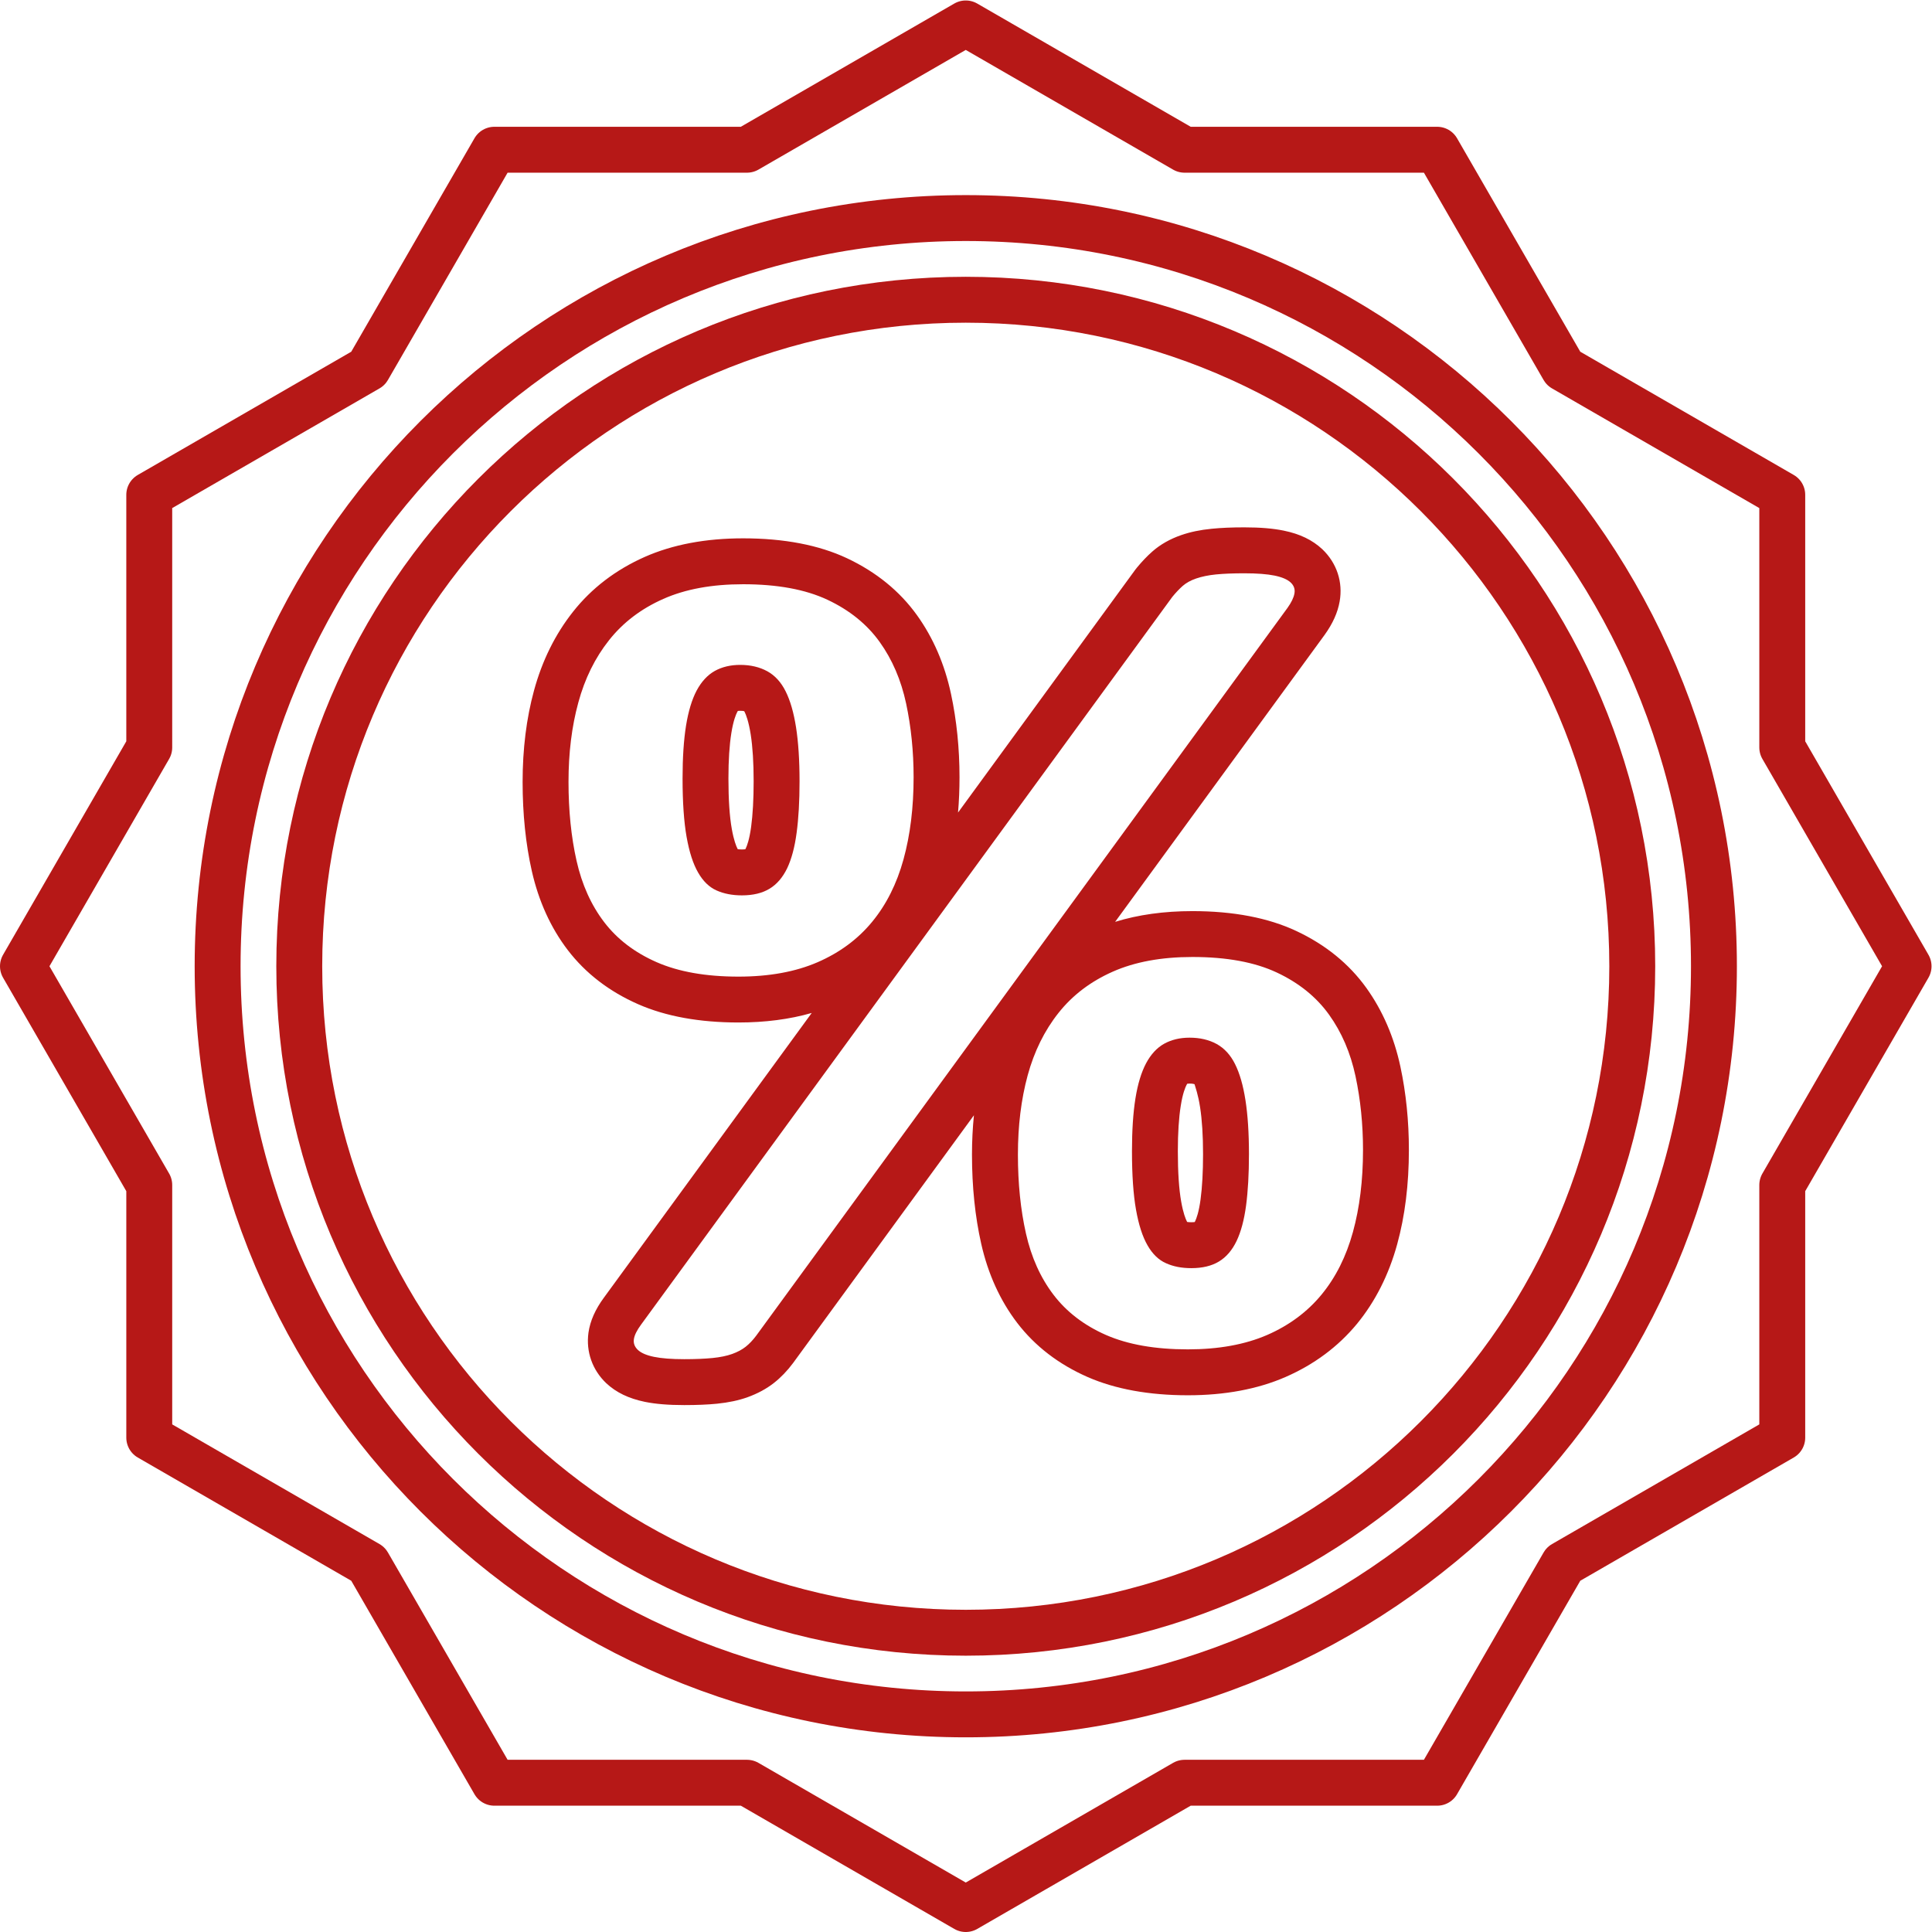 <?xml version="1.0" encoding="UTF-8" standalone="no"?>
<svg
   xmlns:dc="http://purl.org/dc/elements/1.1/"
   xmlns:cc="http://creativecommons.org/ns#"
   xmlns:rdf="http://www.w3.org/1999/02/22-rdf-syntax-ns#"
   xmlns:svg="http://www.w3.org/2000/svg"
   xmlns="http://www.w3.org/2000/svg"
   viewBox="0 0 72.933 72.933"
   height="72.933"
   width="72.933"
   xml:space="preserve"
   id="svg1548"
   version="1.1"><defs
     id="defs1552"><clipPath
       id="clipPath1564"
       clipPathUnits="userSpaceOnUse"><path
         id="path1562"
         d="M 0,54.7 H 54.7 V 0 H 0 Z" /></clipPath></defs><g
     transform="matrix(1.333,0,0,-1.333,-1.3435667e-5,72.933)"
     id="g1556"><g
       id="g1558"><g
         clip-path="url(#clipPath1564)"
         id="g1560"><g
           transform="translate(50.473,21.154)"
           id="g1566"><path
             id="path1568"
             style="fill:none;stroke:#b61817;stroke-width:1.3;stroke-linecap:round;stroke-linejoin:round;stroke-miterlimit:10;stroke-dasharray:none;stroke-opacity:1"
             d="M 0,0 3.577,6.196 0,12.392 v 7.154 l -6.196,3.577 -3.577,6.196 h -7.154 l -6.196,3.577 -6.196,-3.577 h -7.154 l -3.577,-6.196 -6.196,-3.577 V 12.392 L -49.823,6.196 -46.246,0 v -7.154 l 6.196,-3.577 3.577,-6.196 h 7.154 l 6.196,-3.577 6.196,3.577 h 7.154 l 3.577,6.196 L 0,-7.154 Z" /></g><g
           transform="translate(33.873,20.113)"
           id="g1570"><path
             id="path1572"
             style="fill:#b61817;fill-opacity:1;fill-rule:nonzero;stroke:none"
             d="m 0,0 h 0.005 z m -0.25,3.91 c 0.015,0.002 0.036,0.004 0.065,0.004 0.084,0 0.129,-0.012 0.141,-0.019 C -0.019,3.803 0.055,3.617 0.113,3.243 0.168,2.89 0.197,2.444 0.197,1.918 0.197,1.413 0.173,0.979 0.126,0.631 0.078,0.274 0.01,0.092 -0.027,0.016 -0.031,0.007 -0.035,-0.001 -0.039,-0.007 -0.061,-0.01 -0.092,-0.013 -0.136,-0.013 c -0.051,0 -0.09,0.004 -0.118,0.008 C -0.3,0.084 -0.365,0.249 -0.422,0.57 -0.485,0.923 -0.517,1.404 -0.517,2 c 0,0.513 0.028,0.946 0.083,1.287 0.054,0.346 0.127,0.519 0.165,0.592 0.007,0.013 0.014,0.023 0.019,0.031 m -12.476,6.647 h 0.005 z m -0.252,3.909 c 0.015,0.003 0.037,0.005 0.067,0.005 0.055,0 0.091,-0.005 0.113,-0.011 0.006,-0.01 0.012,-0.022 0.013,-0.022 0.039,-0.078 0.113,-0.265 0.172,-0.638 0.055,-0.353 0.083,-0.799 0.083,-1.325 0,-0.505 -0.024,-0.938 -0.071,-1.288 -0.048,-0.356 -0.116,-0.539 -0.153,-0.615 -0.004,-0.009 -0.008,-0.016 -0.012,-0.022 -0.022,-0.003 -0.053,-0.006 -0.096,-0.006 -0.052,0 -0.091,0.004 -0.119,0.008 -0.046,0.089 -0.111,0.255 -0.168,0.575 -0.063,0.353 -0.095,0.834 -0.095,1.429 0,0.514 0.028,0.947 0.083,1.287 0.056,0.349 0.128,0.521 0.166,0.593 0.006,0.012 0.013,0.023 0.017,0.03 m 14.344,5.2 c -0.357,0 -0.66,-0.013 -0.927,-0.04 -0.325,-0.032 -0.605,-0.091 -0.859,-0.179 -0.318,-0.11 -0.593,-0.266 -0.819,-0.465 -0.153,-0.135 -0.294,-0.284 -0.438,-0.458 -0.016,-0.02 -0.032,-0.041 -0.048,-0.061 l -5.017,-6.874 c 0.028,0.324 0.042,0.657 0.042,1 0,0.819 -0.081,1.613 -0.241,2.36 -0.179,0.838 -0.503,1.589 -0.966,2.233 -0.488,0.679 -1.154,1.221 -1.979,1.609 -0.797,0.375 -1.787,0.564 -2.943,0.564 -1.06,0 -1.997,-0.177 -2.787,-0.527 -0.818,-0.363 -1.5,-0.883 -2.026,-1.548 -0.506,-0.638 -0.879,-1.391 -1.109,-2.238 -0.214,-0.783 -0.322,-1.653 -0.322,-2.583 0,-0.909 0.087,-1.757 0.26,-2.522 0.193,-0.856 0.536,-1.61 1.018,-2.241 0.504,-0.659 1.175,-1.175 1.995,-1.535 0.783,-0.344 1.738,-0.517 2.84,-0.517 0.755,0 1.45,0.09 2.075,0.27 l -5.883,-8.059 c -0.247,-0.335 -0.392,-0.662 -0.44,-0.995 -0.074,-0.539 0.11,-1.055 0.502,-1.43 0.284,-0.265 0.639,-0.435 1.094,-0.529 0.303,-0.062 0.669,-0.092 1.118,-0.092 0.352,0 0.664,0.013 0.927,0.039 0.329,0.034 0.61,0.093 0.862,0.183 0.288,0.104 0.54,0.24 0.753,0.408 0.192,0.151 0.373,0.339 0.538,0.56 l 5.122,7.017 c -0.036,-0.36 -0.055,-0.732 -0.055,-1.114 0,-0.908 0.088,-1.757 0.261,-2.522 0.193,-0.857 0.536,-1.61 1.018,-2.241 0.504,-0.659 1.175,-1.175 1.995,-1.535 0.784,-0.343 1.74,-0.517 2.84,-0.517 1.044,0 1.973,0.173 2.76,0.515 0.813,0.354 1.495,0.861 2.029,1.508 0.518,0.631 0.901,1.389 1.138,2.252 0.221,0.8 0.332,1.699 0.332,2.671 0,0.818 -0.08,1.612 -0.24,2.359 C 5.607,5.229 5.283,5.98 4.82,6.625 4.331,7.306 3.665,7.847 2.84,8.234 2.043,8.609 1.053,8.798 -0.104,8.798 c -0.803,0 -1.537,-0.102 -2.189,-0.304 l 5.932,8.126 c 0.232,0.323 0.37,0.63 0.426,0.946 0.098,0.549 -0.08,1.088 -0.488,1.478 C 3.293,19.31 2.938,19.48 2.483,19.573 2.182,19.635 1.816,19.666 1.366,19.666 M -0.136,-1.313 c 0.316,0 0.577,0.063 0.783,0.188 0.207,0.125 0.373,0.318 0.499,0.58 0.125,0.261 0.214,0.595 0.269,1.003 0.054,0.408 0.082,0.895 0.082,1.46 0,0.598 -0.034,1.107 -0.099,1.525 C 1.333,3.862 1.235,4.203 1.104,4.464 0.975,4.725 0.799,4.915 0.582,5.035 0.364,5.154 0.109,5.214 -0.185,5.214 -0.457,5.214 -0.696,5.157 -0.903,5.043 -1.109,4.929 -1.28,4.743 -1.417,4.488 -1.552,4.232 -1.653,3.9 -1.718,3.493 -1.783,3.085 -1.816,2.587 -1.816,2 c 0,-0.675 0.038,-1.227 0.114,-1.656 0.076,-0.43 0.185,-0.767 0.327,-1.012 0.14,-0.245 0.315,-0.414 0.522,-0.505 0.206,-0.094 0.445,-0.14 0.717,-0.14 m 0.032,8.812 C 0.865,7.499 1.662,7.352 2.288,7.058 2.912,6.765 3.405,6.367 3.764,5.867 4.124,5.366 4.373,4.784 4.515,4.121 4.656,3.457 4.727,2.761 4.727,2.033 4.727,1.173 4.631,0.398 4.441,-0.292 4.25,-0.984 3.955,-1.573 3.552,-2.063 3.149,-2.552 2.635,-2.934 2.011,-3.206 1.385,-3.477 0.637,-3.613 -0.233,-3.613 c -0.926,0 -1.698,0.136 -2.318,0.407 -0.619,0.272 -1.114,0.651 -1.484,1.135 -0.37,0.484 -0.631,1.063 -0.783,1.738 -0.152,0.674 -0.228,1.419 -0.228,2.235 0,0.816 0.091,1.563 0.276,2.244 0.185,0.679 0.477,1.27 0.874,1.77 0.396,0.5 0.908,0.889 1.533,1.166 0.626,0.278 1.379,0.417 2.259,0.417 m -12.758,1.745 c 0.315,0 0.576,0.063 0.782,0.188 0.207,0.125 0.372,0.318 0.499,0.579 0.124,0.261 0.214,0.595 0.268,1.004 0.055,0.407 0.083,0.894 0.083,1.46 0,0.598 -0.034,1.107 -0.099,1.526 -0.066,0.418 -0.163,0.758 -0.294,1.019 -0.129,0.261 -0.304,0.452 -0.521,0.571 -0.218,0.119 -0.474,0.18 -0.767,0.18 -0.273,0 -0.512,-0.057 -0.719,-0.171 -0.205,-0.115 -0.377,-0.3 -0.514,-0.555 -0.135,-0.256 -0.235,-0.587 -0.301,-0.996 -0.065,-0.407 -0.098,-0.905 -0.098,-1.493 0,-0.674 0.038,-1.226 0.114,-1.656 0.076,-0.429 0.185,-0.767 0.327,-1.011 0.14,-0.245 0.315,-0.414 0.522,-0.506 0.206,-0.092 0.445,-0.139 0.718,-0.139 m 0.033,8.811 c 0.967,0 1.764,-0.146 2.39,-0.44 0.625,-0.294 1.117,-0.692 1.476,-1.192 0.359,-0.5 0.609,-1.082 0.751,-1.746 C -8.071,14.014 -8,13.318 -8,12.589 -8,11.729 -8.096,10.955 -8.286,10.264 -8.476,9.573 -8.772,8.983 -9.175,8.494 -9.578,8.004 -10.092,7.624 -10.716,7.352 -11.342,7.08 -12.09,6.943 -12.96,6.943 c -0.924,0 -1.698,0.137 -2.317,0.409 -0.62,0.272 -1.115,0.649 -1.485,1.133 -0.37,0.484 -0.631,1.064 -0.783,1.738 -0.152,0.674 -0.228,1.42 -0.228,2.236 0,0.815 0.091,1.563 0.277,2.243 0.184,0.68 0.475,1.27 0.873,1.771 0.396,0.5 0.908,0.889 1.534,1.166 0.625,0.278 1.378,0.416 2.26,0.416 m 14.195,0.31 c 0.359,0 0.645,-0.022 0.856,-0.065 0.212,-0.044 0.364,-0.109 0.457,-0.196 0.092,-0.087 0.128,-0.19 0.106,-0.31 C 2.764,17.674 2.698,17.539 2.589,17.386 L -12.455,-3.222 c -0.097,-0.13 -0.198,-0.236 -0.302,-0.318 -0.103,-0.081 -0.23,-0.149 -0.383,-0.204 -0.152,-0.054 -0.338,-0.092 -0.554,-0.114 -0.218,-0.021 -0.484,-0.033 -0.8,-0.033 -0.359,0 -0.644,0.022 -0.857,0.066 -0.212,0.043 -0.364,0.109 -0.457,0.196 -0.092,0.087 -0.13,0.188 -0.114,0.301 0.016,0.115 0.084,0.253 0.204,0.416 l 15.044,20.608 c 0.098,0.12 0.196,0.223 0.293,0.31 0.099,0.087 0.226,0.158 0.384,0.212 0.158,0.054 0.346,0.093 0.563,0.115 0.218,0.021 0.483,0.032 0.8,0.032" /></g><g
           transform="translate(48.538,27.35)"
           id="g1574"><path
             id="path1576"
             style="fill:none;stroke:#b61817;stroke-width:1.3;stroke-linecap:round;stroke-linejoin:round;stroke-miterlimit:10;stroke-dasharray:none;stroke-opacity:1"
             d="m 0,0 c 0,-11.702 -9.486,-21.187 -21.187,-21.187 -11.702,0 -21.188,9.485 -21.188,21.187 0,11.702 9.486,21.188 21.188,21.188 C -9.486,21.188 0,11.702 0,0 Z" /></g><g
           transform="translate(46.225,27.35)"
           id="g1578"><path
             id="path1580"
             style="fill:none;stroke:#b61817;stroke-width:1.3;stroke-linecap:round;stroke-linejoin:round;stroke-miterlimit:10;stroke-dasharray:none;stroke-opacity:1"
             d="m 0,0 c 0,-10.424 -8.451,-18.875 -18.875,-18.875 -10.424,0 -18.875,8.451 -18.875,18.875 0,10.424 8.451,18.875 18.875,18.875 C -8.451,18.875 0,10.424 0,0 Z" /></g></g></g></g></svg>